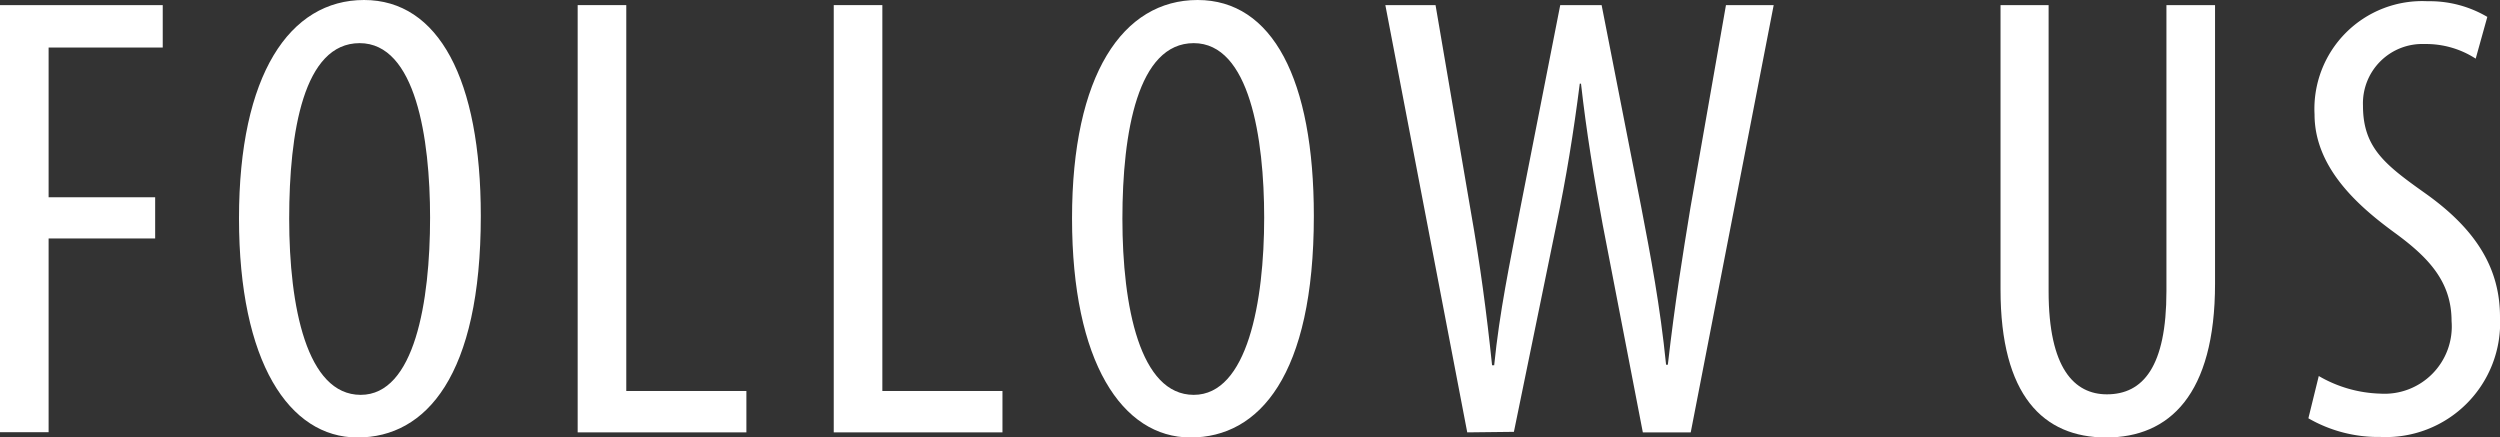 <svg xmlns="http://www.w3.org/2000/svg" viewBox="0 0 141.95 24.84"><rect x="0" y="0" width="141.95" height="24.84" fill="#333333" stroke="none"/><defs><style>.cls-1{fill:#fff;}</style></defs><title>nav_follow</title><g id="レイヤー_2" data-name="レイヤー 2"><g id="レイヤー_1-2" data-name="レイヤー 1"><path class="cls-1" d="M0,.29H9.24V2.7H2.76v8.5H8.81v2.34H2.76v11H0Z"/><path class="cls-1" d="M27.3,12.26c0,9.07-3.11,12.58-7,12.58s-6.73-4.29-6.73-12.44S16.44,0,20.67,0,27.3,4.5,27.3,12.26Zm-10.88.16c0,5,1,10,4.06,10s3.94-5.29,3.94-10.06c0-4.52-.82-9.91-4-9.91S16.42,7.49,16.42,12.42Z"/><path class="cls-1" d="M32.8.29h2.76V22.2h6.82v2.35H32.8Z"/><path class="cls-1" d="M47.34.29H50.1V22.2h6.82v2.35H47.34Z"/><path class="cls-1" d="M74.6,12.26c0,9.07-3.11,12.58-7,12.58s-6.73-4.29-6.73-12.44S63.75,0,68,0,74.6,4.5,74.6,12.26Zm-10.87.16c0,5,1,10,4.05,10s4-5.29,4-10.06c0-4.52-.83-9.91-4-9.91S63.73,7.49,63.73,12.42Z"/><path class="cls-1" d="M83.31,24.55,78.66.29h2.85l2,11.7c.53,3,.9,5.77,1.21,8.75h.12c.31-3.08.87-5.69,1.46-8.8L88.59.29h2.35l2.24,11.42c.55,2.87,1.08,5.63,1.42,9h.1c.4-3.5.83-6.14,1.28-8.9L98,.29h2.71L96,24.55H93.28L91,12.75c-.48-2.58-.93-5.3-1.23-8h-.07c-.35,2.75-.77,5.36-1.34,8.07l-2.4,11.7Z"/><path class="cls-1" d="M116.32.29V16.54c0,4.39,1.47,5.85,3.31,5.85,2.05,0,3.38-1.57,3.38-5.85V.29h2.76V16.11c0,6.31-2.6,8.73-6.18,8.73s-6-2.39-6-8.4V.29Z"/><path class="cls-1" d="M131.66,21.35a7.32,7.32,0,0,0,3.48,1,3.82,3.82,0,0,0,4.06-4.12c0-2.24-1.31-3.61-3.21-5s-4.57-3.6-4.57-6.73A6.12,6.12,0,0,1,137.84.07a6.44,6.44,0,0,1,3.39.89l-.66,2.37a5.18,5.18,0,0,0-2.9-.83A3.37,3.37,0,0,0,134.17,6c0,2.4,1.26,3.36,3.57,5,2.92,2.08,4.21,4.3,4.21,7a6.49,6.49,0,0,1-6.79,6.81,7.92,7.92,0,0,1-4.09-1.06Z"/></g></g></svg>